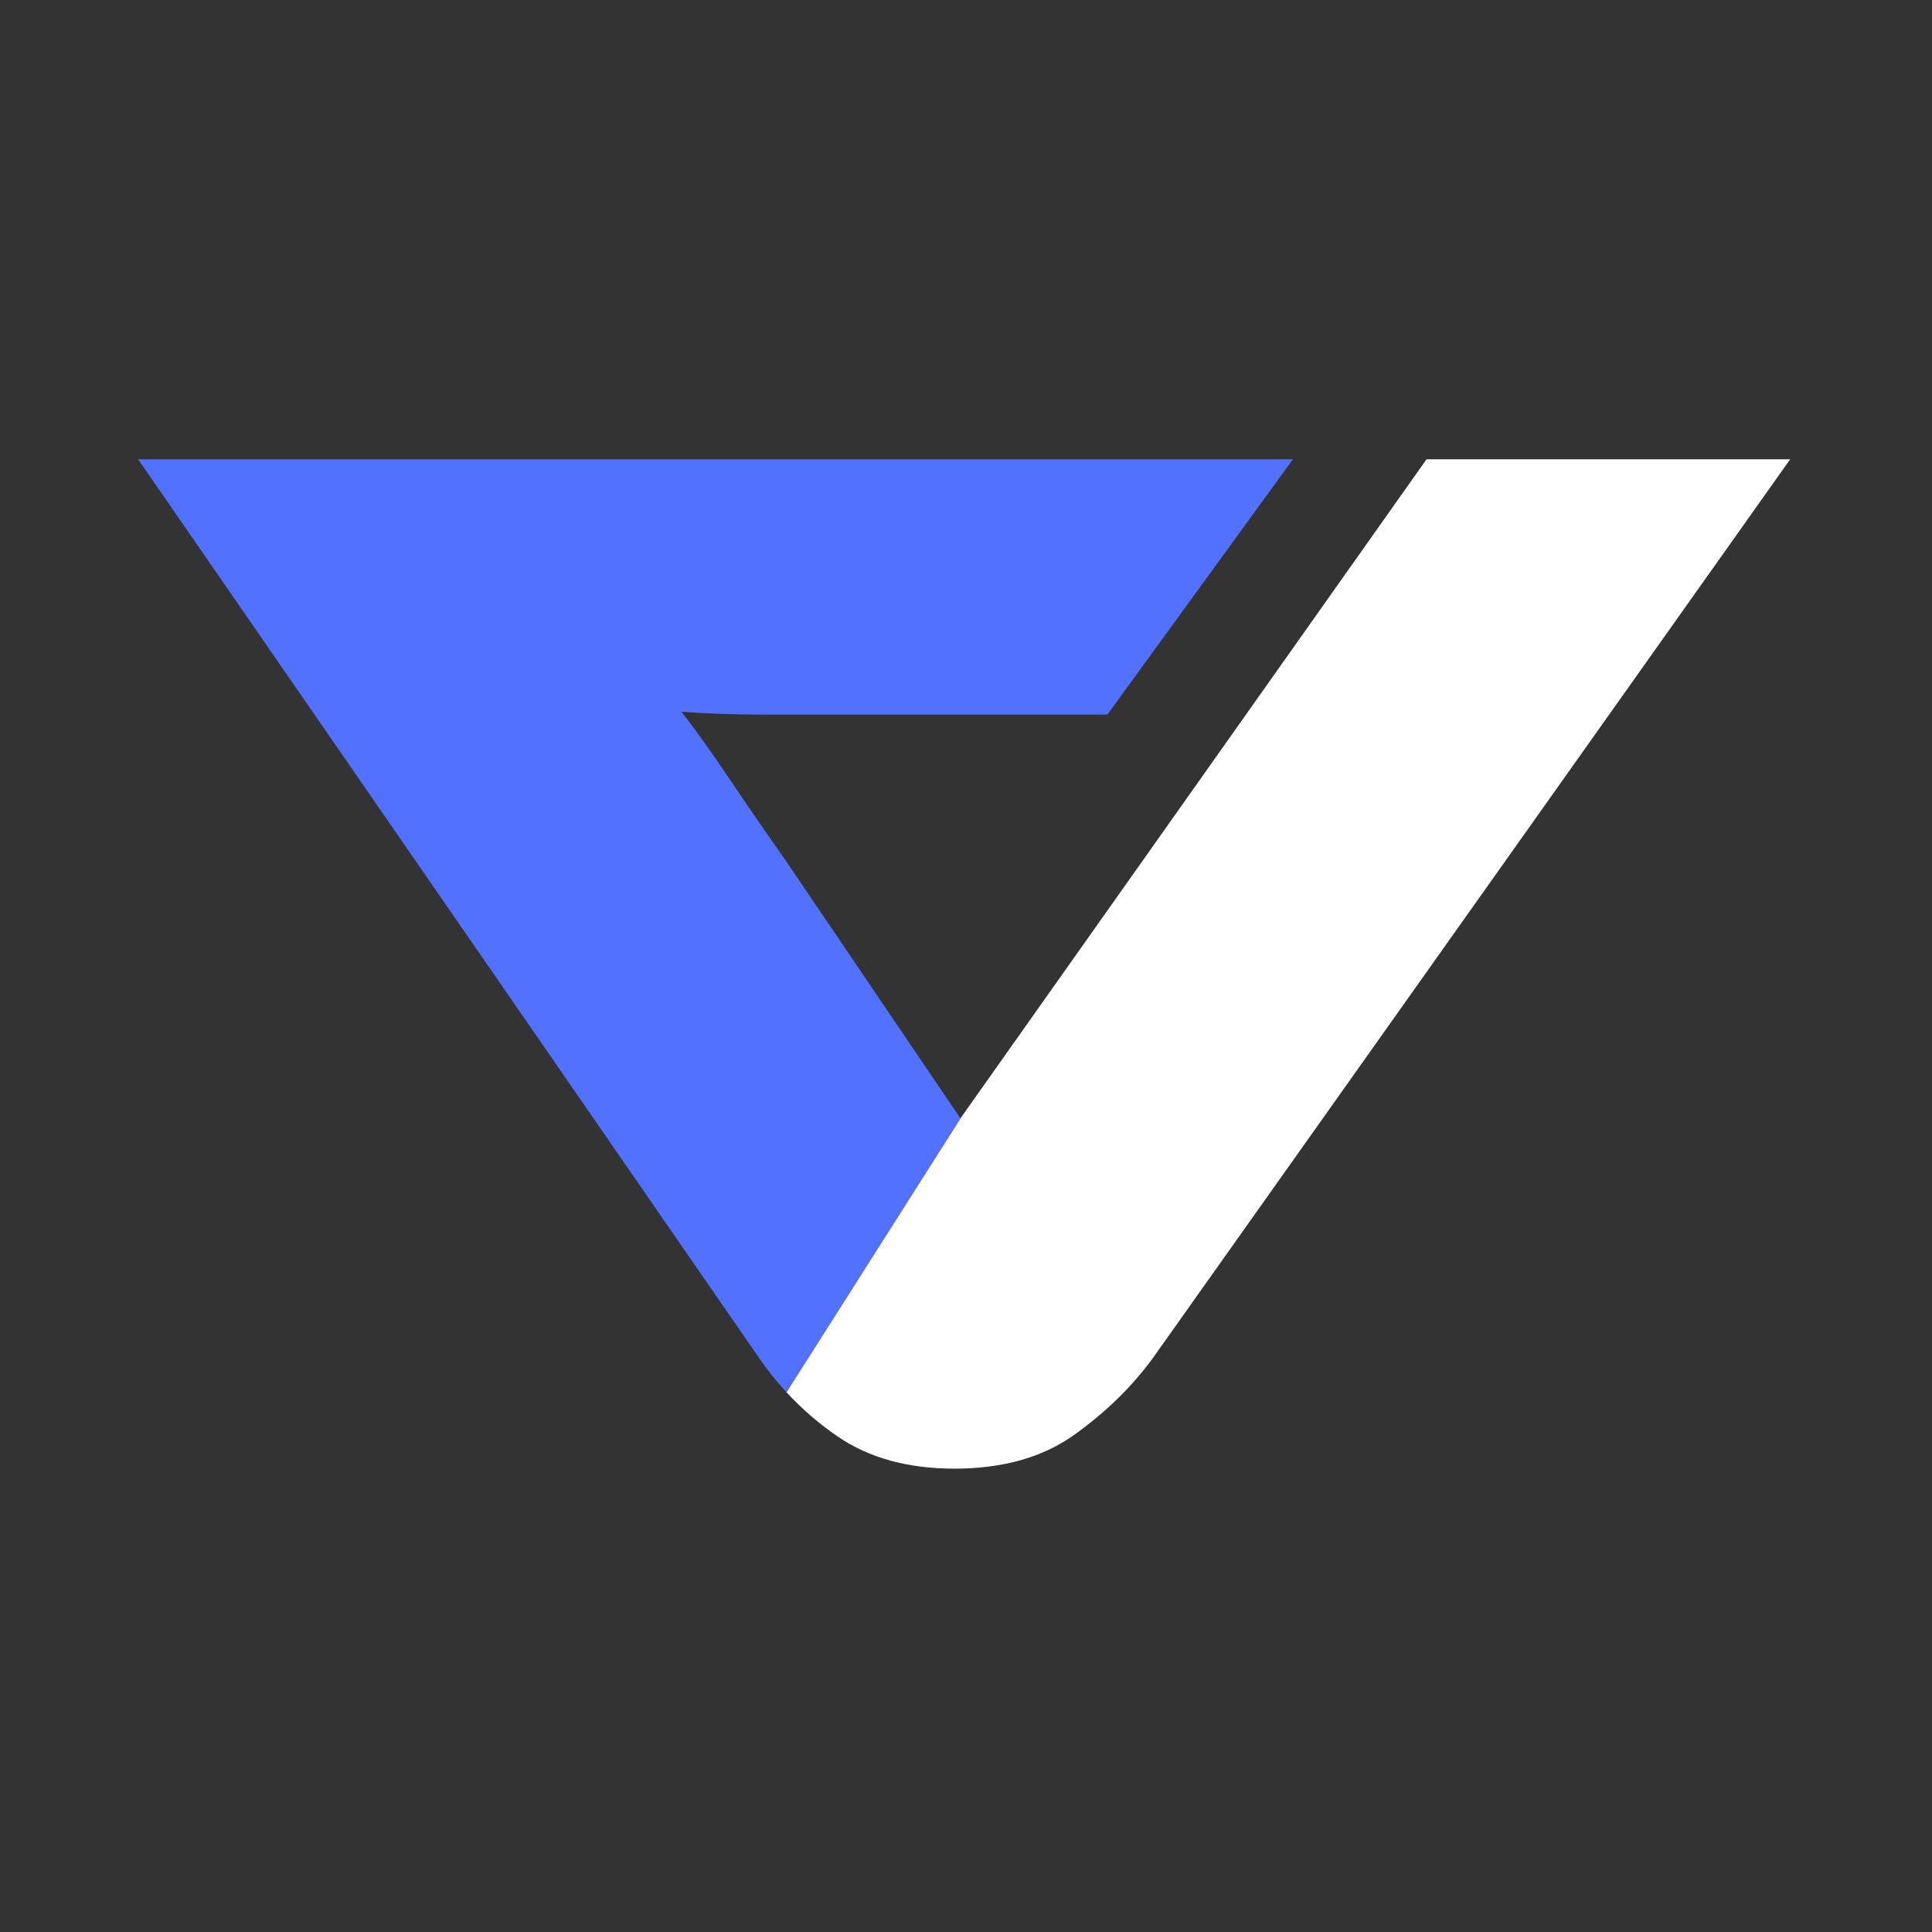 <svg xmlns="http://www.w3.org/2000/svg" xmlns:xlink="http://www.w3.org/1999/xlink" width="375" zoomAndPan="magnify" viewBox="0 0 281.25 281.25" height="375" preserveAspectRatio="xMidYMid meet" version="1.0"><rect x="0" y="0" width="281.25" height="281.25" fill="#333333" stroke="none"/><defs><clipPath id="47de8f18a3"><path d="M 114 66.875 L 260.773 66.875 L 260.773 214 L 114 214 Z M 114 66.875 " clip-rule="nonzero"/></clipPath><clipPath id="74f9c68ebe"><path d="M 20 66.875 L 189 66.875 L 189 203 L 20 203 Z M 20 66.875 " clip-rule="nonzero"/></clipPath><clipPath id="5e503fbce6"><path d="M 75 119 L 140 119 L 140 186 L 75 186 Z M 75 119 " clip-rule="nonzero"/></clipPath><clipPath id="08eda58ecc"><path d="M 109.609 119.395 L 139.238 162.199 L 105.625 185.469 L 75.996 142.66 Z M 109.609 119.395 " clip-rule="nonzero"/></clipPath><clipPath id="2461e738d5"><path d="M 109.609 119.395 L 139.227 162.18 L 105.613 185.449 L 75.996 142.66 Z M 109.609 119.395 " clip-rule="nonzero"/></clipPath><clipPath id="9dba0bcbd6"><path d="M 105 159 L 129 159 L 129 193 L 105 193 Z M 105 159 " clip-rule="nonzero"/></clipPath><clipPath id="fe35e81539"><path d="M 128.082 163.711 L 118.914 192.934 L 105.812 188.824 L 114.98 159.602 Z M 128.082 163.711 " clip-rule="nonzero"/></clipPath><clipPath id="d729d545c3"><path d="M 128.082 163.711 L 118.914 192.93 L 105.812 188.82 L 114.98 159.602 Z M 128.082 163.711 " clip-rule="nonzero"/></clipPath><clipPath id="0bea72dd43"><path d="M 110 189 L 119 189 L 119 197 L 110 197 Z M 110 189 " clip-rule="nonzero"/></clipPath><clipPath id="8425972dda"><path d="M 118.695 191.156 L 116.918 196.828 L 110.578 194.84 L 112.359 189.168 Z M 118.695 191.156 " clip-rule="nonzero"/></clipPath><clipPath id="c5804425bc"><path d="M 118.695 191.156 L 116.918 196.828 L 110.598 194.848 L 112.379 189.176 Z M 118.695 191.156 " clip-rule="nonzero"/></clipPath><clipPath id="2361d01ffd"><path d="M 112.492 194.664 L 116.82 194.664 L 116.82 198.992 L 112.492 198.992 Z M 112.492 194.664 " clip-rule="nonzero"/></clipPath><clipPath id="9651f33c50"><path d="M 114.656 194.664 C 113.461 194.664 112.492 195.633 112.492 196.828 C 112.492 198.023 113.461 198.992 114.656 198.992 C 115.852 198.992 116.82 198.023 116.82 196.828 C 116.82 195.633 115.852 194.664 114.656 194.664 Z M 114.656 194.664 " clip-rule="nonzero"/></clipPath><clipPath id="624893176e"><path d="M 113.727 198.062 L 115.586 198.062 L 115.586 199.922 L 113.727 199.922 Z M 113.727 198.062 " clip-rule="nonzero"/></clipPath><clipPath id="22bac19be7"><path d="M 114.656 198.062 C 114.141 198.062 113.727 198.48 113.727 198.992 C 113.727 199.508 114.141 199.922 114.656 199.922 C 115.168 199.922 115.586 199.508 115.586 198.992 C 115.586 198.48 115.168 198.062 114.656 198.062 Z M 114.656 198.062 " clip-rule="nonzero"/></clipPath><clipPath id="81326448bf"><path d="M 113.727 198.992 L 115.586 198.992 L 115.586 200.852 L 113.727 200.852 Z M 113.727 198.992 " clip-rule="nonzero"/></clipPath><clipPath id="7f7e7980fa"><path d="M 114.656 198.992 C 114.141 198.992 113.727 199.41 113.727 199.922 C 113.727 200.438 114.141 200.852 114.656 200.852 C 115.168 200.852 115.586 200.438 115.586 199.922 C 115.586 199.41 115.168 198.992 114.656 198.992 Z M 114.656 198.992 " clip-rule="nonzero"/></clipPath></defs><g clip-path="url(#47de8f18a3)"><path fill="#ffffff" d="M 121.992 209.148 C 126.531 212.242 132.18 213.797 138.949 213.797 C 146.012 213.797 151.848 212.137 156.453 208.824 C 161.066 205.512 164.883 201.762 167.906 197.59 L 260.602 66.863 L 207.664 66.863 L 139.816 162.805 L 114.488 202.672 C 116.738 205.105 119.234 207.27 121.992 209.148 " fill-opacity="1" fill-rule="nonzero"/></g><path fill="#5271ff" d="M 139.816 162.805 L 138.949 161.527 L 128.391 145.949 L 114.488 202.672 L 139.816 162.805 " fill-opacity="1" fill-rule="nonzero"/><g clip-path="url(#74f9c68ebe)"><path fill="#5271ff" d="M 110.434 197.59 C 111.676 199.402 113.031 201.094 114.488 202.672 L 128.391 145.949 L 113.887 124.555 C 111.441 121.102 108.887 117.387 106.215 113.426 C 103.555 109.465 101.211 106.188 99.195 103.598 C 102.648 103.883 106.723 104.027 111.406 104.027 C 116.082 104.027 120.586 104.027 124.906 104.027 L 161.207 104.027 L 188.219 66.863 L 20.109 66.863 L 110.434 197.59 " fill-opacity="1" fill-rule="nonzero"/></g><g clip-path="url(#5e503fbce6)"><g clip-path="url(#08eda58ecc)"><g clip-path="url(#2461e738d5)"><path fill="#5271ff" d="M 109.609 119.395 L 139.238 162.199 L 105.625 185.469 L 75.996 142.66 Z M 109.609 119.395 " fill-opacity="1" fill-rule="nonzero"/></g></g></g><g clip-path="url(#9dba0bcbd6)"><g clip-path="url(#fe35e81539)"><g clip-path="url(#d729d545c3)"><path fill="#5271ff" d="M 128.082 163.711 L 118.914 192.934 L 105.812 188.824 L 114.98 159.602 Z M 128.082 163.711 " fill-opacity="1" fill-rule="nonzero"/></g></g></g><g clip-path="url(#0bea72dd43)"><g clip-path="url(#8425972dda)"><g clip-path="url(#c5804425bc)"><path fill="#5271ff" d="M 118.695 191.156 L 116.918 196.828 L 110.602 194.848 L 112.383 189.176 Z M 118.695 191.156 " fill-opacity="1" fill-rule="nonzero"/></g></g></g><g clip-path="url(#2361d01ffd)"><g clip-path="url(#9651f33c50)"><path fill="#5271ff" d="M 112.492 194.664 L 116.82 194.664 L 116.82 198.992 L 112.492 198.992 Z M 112.492 194.664 " fill-opacity="1" fill-rule="nonzero"/></g></g><g clip-path="url(#624893176e)"><g clip-path="url(#22bac19be7)"><path fill="#5271ff" d="M 113.727 198.062 L 115.586 198.062 L 115.586 199.922 L 113.727 199.922 Z M 113.727 198.062 " fill-opacity="1" fill-rule="nonzero"/></g></g><g clip-path="url(#81326448bf)"><g clip-path="url(#7f7e7980fa)"><path fill="#5271ff" d="M 113.727 198.992 L 115.586 198.992 L 115.586 200.852 L 113.727 200.852 Z M 113.727 198.992 " fill-opacity="1" fill-rule="nonzero"/></g></g></svg>